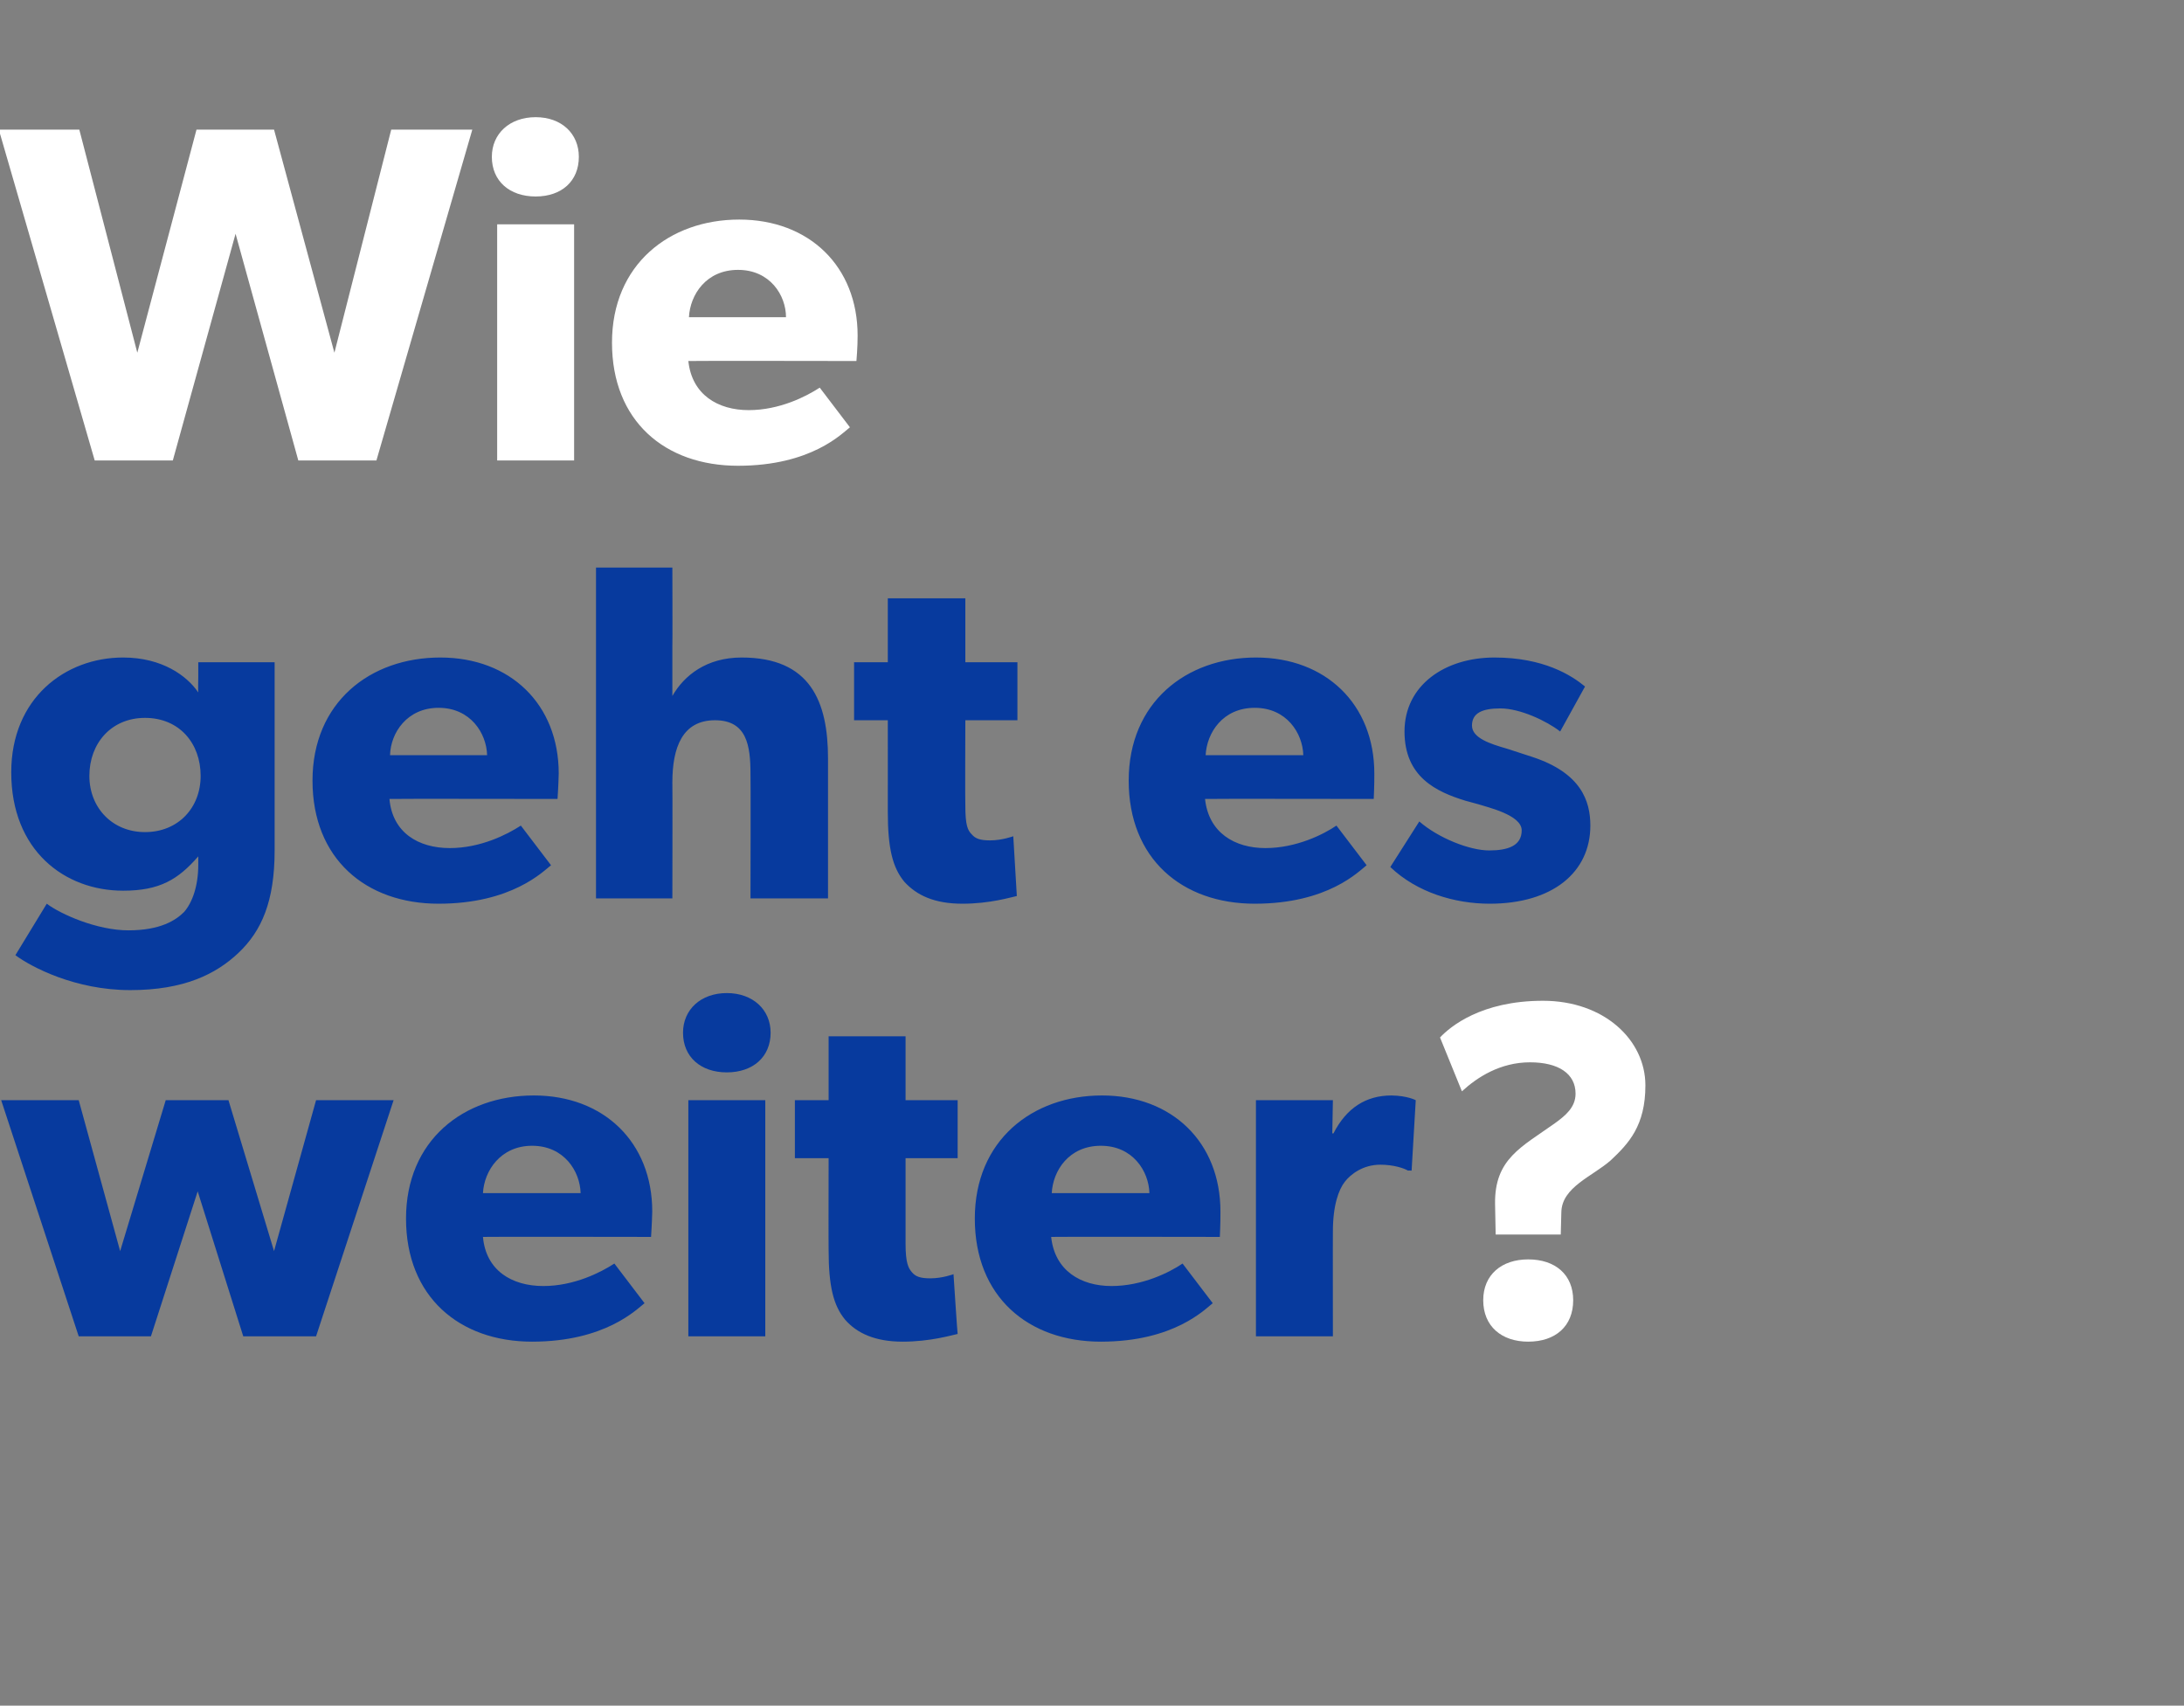 <?xml version="1.0" standalone="no"?><!DOCTYPE svg PUBLIC "-//W3C//DTD SVG 1.1//EN" "http://www.w3.org/Graphics/SVG/1.1/DTD/svg11.dtd"><svg xmlns="http://www.w3.org/2000/svg" version="1.1" width="369px" height="288.2px" viewBox="0 -13 369 288.2" style="top:-13px"><rect x="0" y="-13" width="369" height="288.2" fill="#808080" stroke="none"/>  <desc>Wie geht es weiter?</desc>  <defs/>  <g id="Polygon59006">    <path d="M 252.6 190.4 C 252.5 182.8 257.1 180.8 262.7 176.8 C 264.5 175.5 266.2 174.1 266.2 171.8 C 266.2 168.4 263.3 166.5 258.5 166.5 C 253.5 166.5 249.6 169 247 171.4 C 247 171.4 243.3 162.3 243.3 162.3 C 245 160.5 250.2 156.1 260.7 156.1 C 271 156.1 278 162.7 278 170.4 C 278 177.2 275.2 180.2 272.1 183.1 C 269 185.8 263.9 187.6 263.8 191.8 C 263.81 191.82 263.7 195.6 263.7 195.6 L 252.7 195.6 L 252.6 190.4 C 252.6 190.4 252.64 190.36 252.6 190.4 Z M 258.2 199.8 C 262.8 199.8 265.8 202.4 265.8 206.7 C 265.8 211.1 262.8 213.7 258.2 213.7 C 253.7 213.7 250.6 211.1 250.6 206.7 C 250.6 202.4 253.7 199.8 258.2 199.8 Z " stroke="none" fill="#fff"/>  </g>  <g id="Polygon59005">    <path d="M 13.3 172.9 L 20.3 198.4 L 28 172.9 L 38.6 172.9 L 46.3 198.4 L 53.4 172.9 L 66.5 172.9 L 53.4 212.8 L 41.1 212.8 L 33.4 188.3 L 25.5 212.8 L 13.3 212.8 L 0.2 172.9 L 13.3 172.9 Z M 89.9 213.7 C 77.6 213.7 68.6 206.1 68.6 192.9 C 68.6 179.7 78.3 172.1 90.2 172.1 C 102 172.1 110.2 180 110.2 191.7 C 110.16 193.6 110 196 110 196 C 110 196 81.57 195.95 81.6 196 C 82.1 201.7 86.5 204.3 91.8 204.3 C 97 204.3 101.5 202 103.8 200.5 C 103.8 200.5 108.9 207.2 108.9 207.2 C 107.6 208.2 102.3 213.7 89.9 213.7 Z M 89.9 180.6 C 84.6 180.6 81.8 184.8 81.6 188.6 C 81.6 188.6 98.1 188.6 98.1 188.6 C 98 184.9 95.3 180.6 89.9 180.6 Z M 122.8 154.8 C 127.2 154.8 130.2 157.6 130.2 161.5 C 130.2 165.6 127.2 168.2 122.8 168.2 C 118.4 168.2 115.4 165.6 115.4 161.5 C 115.4 157.6 118.4 154.8 122.8 154.8 Z M 129.3 172.9 L 129.3 212.8 L 116.3 212.8 L 116.3 172.9 L 129.3 172.9 Z M 152.5 213.7 C 147.9 213.7 144.8 212.3 142.8 210 C 140.8 207.6 140 204.3 140 198.2 C 139.97 198.22 140 182.7 140 182.7 L 134.3 182.7 L 134.3 172.9 L 140 172.9 L 140 162.1 L 153 162.1 L 153 172.9 L 161.8 172.9 L 161.8 182.7 L 153 182.7 C 153 182.7 153.01 197.09 153 197.1 C 153 200.5 153.5 201.3 154.1 202 C 154.7 202.7 155.5 203 157.2 203 C 159.24 203 161.1 202.3 161.1 202.3 C 161.1 202.3 161.76 212.39 161.8 212.4 C 160.8 212.6 157.2 213.7 152.5 213.7 Z M 186 213.7 C 173.7 213.7 164.7 206.1 164.7 192.9 C 164.7 179.7 174.4 172.1 186.2 172.1 C 198 172.1 206.2 180 206.2 191.7 C 206.22 193.6 206.1 196 206.1 196 C 206.1 196 177.63 195.95 177.6 196 C 178.2 201.7 182.6 204.3 187.8 204.3 C 193 204.3 197.6 202 199.8 200.5 C 199.8 200.5 204.9 207.2 204.9 207.2 C 203.6 208.2 198.4 213.7 186 213.7 Z M 186 180.6 C 180.6 180.6 177.9 184.8 177.7 188.6 C 177.7 188.6 194.2 188.6 194.2 188.6 C 194.1 184.9 191.4 180.6 186 180.6 Z M 225.2 172.9 L 225.1 178.5 C 225.1 178.5 225.26 178.54 225.3 178.5 C 227.5 174.2 230.8 172.1 235.1 172.1 C 237.81 172.14 239.2 172.9 239.2 172.9 L 238.5 184.8 C 238.5 184.8 237.89 184.77 237.9 184.8 C 237.2 184.4 235.5 183.8 233.2 183.8 C 230.3 183.8 228.2 185.4 227.2 186.7 C 226.2 188 225.2 190.6 225.2 195.1 C 225.18 195.06 225.2 212.8 225.2 212.8 L 212.2 212.8 L 212.2 172.9 L 225.2 172.9 Z " stroke="none" fill="#073a9e"/>  </g>  <g id="Polygon59004">    <path d="M 40.3 148 C 36.5 151.6 31.1 154.3 22 154.3 C 12.7 154.3 5.3 150.4 2.6 148.4 C 2.6 148.4 7.9 139.7 7.9 139.7 C 10.3 141.5 16.4 144.2 21.7 144.2 C 27.1 144.2 29.7 142.5 31.1 141.1 C 32.5 139.5 33.5 136.7 33.5 133.1 C 33.5 133.1 33.5 131.7 33.5 131.7 C 30.1 135.6 27 137.5 20.8 137.5 C 10.9 137.5 1.9 130.7 1.9 117.5 C 1.9 105 11 98.1 20.8 98.1 C 27.4 98.1 31.6 101.2 33.5 104 C 33.45 103.97 33.5 101.3 33.5 101.3 L 33.5 98.9 L 46.4 98.9 C 46.4 98.9 46.41 130.7 46.4 130.7 C 46.4 139.3 44.2 144.3 40.3 148 Z M 33.9 118.1 C 33.9 112.6 30.3 108.3 24.5 108.3 C 18.8 108.3 15.1 112.6 15.1 118.1 C 15.1 123.5 19 127.6 24.5 127.6 C 30.1 127.6 33.9 123.5 33.9 118.1 Z M 74.1 139.7 C 61.8 139.7 52.8 132.1 52.8 118.9 C 52.8 105.7 62.5 98.1 74.4 98.1 C 86.2 98.1 94.4 106 94.4 117.7 C 94.36 119.6 94.2 122 94.2 122 C 94.2 122 65.77 121.95 65.8 122 C 66.3 127.7 70.7 130.3 76 130.3 C 81.2 130.3 85.7 128 88 126.5 C 88 126.5 93.1 133.2 93.1 133.2 C 91.8 134.2 86.5 139.7 74.1 139.7 Z M 74.1 106.6 C 68.8 106.6 66 110.8 65.9 114.6 C 65.9 114.6 82.3 114.6 82.3 114.6 C 82.2 110.9 79.5 106.6 74.1 106.6 Z M 113.6 82.9 C 113.6 82.9 113.64 96.19 113.6 96.2 C 113.6 100.2 113.6 104.6 113.6 104.6 C 115.6 101.1 119.4 98.1 125.3 98.1 C 136.9 98.1 139.9 105.5 139.9 115.2 C 139.89 115.23 139.9 138.8 139.9 138.8 L 126.8 138.8 C 126.8 138.8 126.85 117.82 126.8 117.8 C 126.8 113 126.2 108.7 120.8 108.7 C 115.3 108.7 113.6 113.3 113.6 119.2 C 113.64 119.2 113.6 138.8 113.6 138.8 L 100.7 138.8 L 100.7 82.9 L 113.6 82.9 Z M 162.6 139.7 C 157.9 139.7 154.9 138.3 152.8 136 C 150.8 133.6 150 130.3 150 124.2 C 150.01 124.22 150 108.7 150 108.7 L 144.3 108.7 L 144.3 98.9 L 150 98.9 L 150 88.1 L 163.1 88.1 L 163.1 98.9 L 171.9 98.9 L 171.9 108.7 L 163.1 108.7 C 163.1 108.7 163.05 123.09 163.1 123.1 C 163.1 126.5 163.5 127.3 164.2 128 C 164.8 128.7 165.6 129 167.3 129 C 169.29 129 171.2 128.3 171.2 128.3 C 171.2 128.3 171.8 138.39 171.8 138.4 C 170.8 138.6 167.3 139.7 162.6 139.7 Z M 212 139.7 C 199.7 139.7 190.7 132.1 190.7 118.9 C 190.7 105.7 200.4 98.1 212.2 98.1 C 224 98.1 232.2 106 232.2 117.7 C 232.22 119.6 232.1 122 232.1 122 C 232.1 122 203.63 121.95 203.6 122 C 204.2 127.7 208.6 130.3 213.8 130.3 C 219 130.3 223.6 128 225.8 126.5 C 225.8 126.5 230.9 133.2 230.9 133.2 C 229.6 134.2 224.4 139.7 212 139.7 Z M 212 106.6 C 206.6 106.6 203.9 110.8 203.7 114.6 C 203.7 114.6 220.2 114.6 220.2 114.6 C 220.1 110.9 217.4 106.6 212 106.6 Z M 251.6 130.7 C 254.8 130.7 257.1 129.9 257.1 127.3 C 257.1 124.7 251.3 123.4 249.8 122.9 C 249.8 122.9 247.6 122.3 247.6 122.3 C 242.7 120.8 237.3 118.3 237.3 110.6 C 237.3 102.8 244.1 98.1 252.5 98.1 C 260.8 98.1 265.5 101.1 267.8 103 C 267.8 103 263.6 110.6 263.6 110.6 C 261.3 108.8 256.8 106.7 253.5 106.7 C 250.4 106.7 248.7 107.5 248.7 109.6 C 248.7 111.7 251.8 112.7 254.6 113.5 C 254.6 113.5 258.9 114.9 258.9 114.9 C 267.1 117.6 268.7 122.3 268.7 126.5 C 268.7 134.4 262.3 139.7 251.7 139.7 C 245.8 139.7 239.4 137.8 234.9 133.5 C 234.9 133.5 239.8 125.8 239.8 125.8 C 243 128.6 248.3 130.7 251.6 130.7 Z " stroke="none" fill="#073a9e"/>  </g>  <g id="Polygon59003">    <path d="M 13.4 8.9 L 23.2 46.6 L 33.2 8.9 L 46.3 8.9 L 56.5 46.6 L 66.1 8.9 L 79.8 8.9 L 63.6 64.8 L 50.4 64.8 L 39.8 26.5 L 29.2 64.8 L 16 64.8 L -0.2 8.9 L 13.4 8.9 Z M 90.5 6.8 C 94.9 6.8 97.8 9.6 97.8 13.5 C 97.8 17.6 94.9 20.2 90.5 20.2 C 86.1 20.2 83.1 17.6 83.1 13.5 C 83.1 9.6 86.1 6.8 90.5 6.8 Z M 97 24.9 L 97 64.8 L 84 64.8 L 84 24.9 L 97 24.9 Z M 124.7 65.7 C 112.3 65.7 103.4 58.1 103.4 44.9 C 103.4 31.7 113.1 24.1 124.9 24.1 C 136.7 24.1 144.9 32 144.9 43.7 C 144.91 45.6 144.7 48 144.7 48 C 144.7 48 116.31 47.95 116.3 48 C 116.9 53.7 121.3 56.3 126.5 56.3 C 131.7 56.3 136.2 54 138.5 52.5 C 138.5 52.5 143.6 59.2 143.6 59.2 C 142.3 60.2 137.1 65.7 124.7 65.7 Z M 124.7 32.6 C 119.3 32.6 116.6 36.8 116.4 40.6 C 116.4 40.6 132.8 40.6 132.8 40.6 C 132.8 36.9 130.1 32.6 124.7 32.6 Z " stroke="none" fill="#fff"/>  </g></svg>